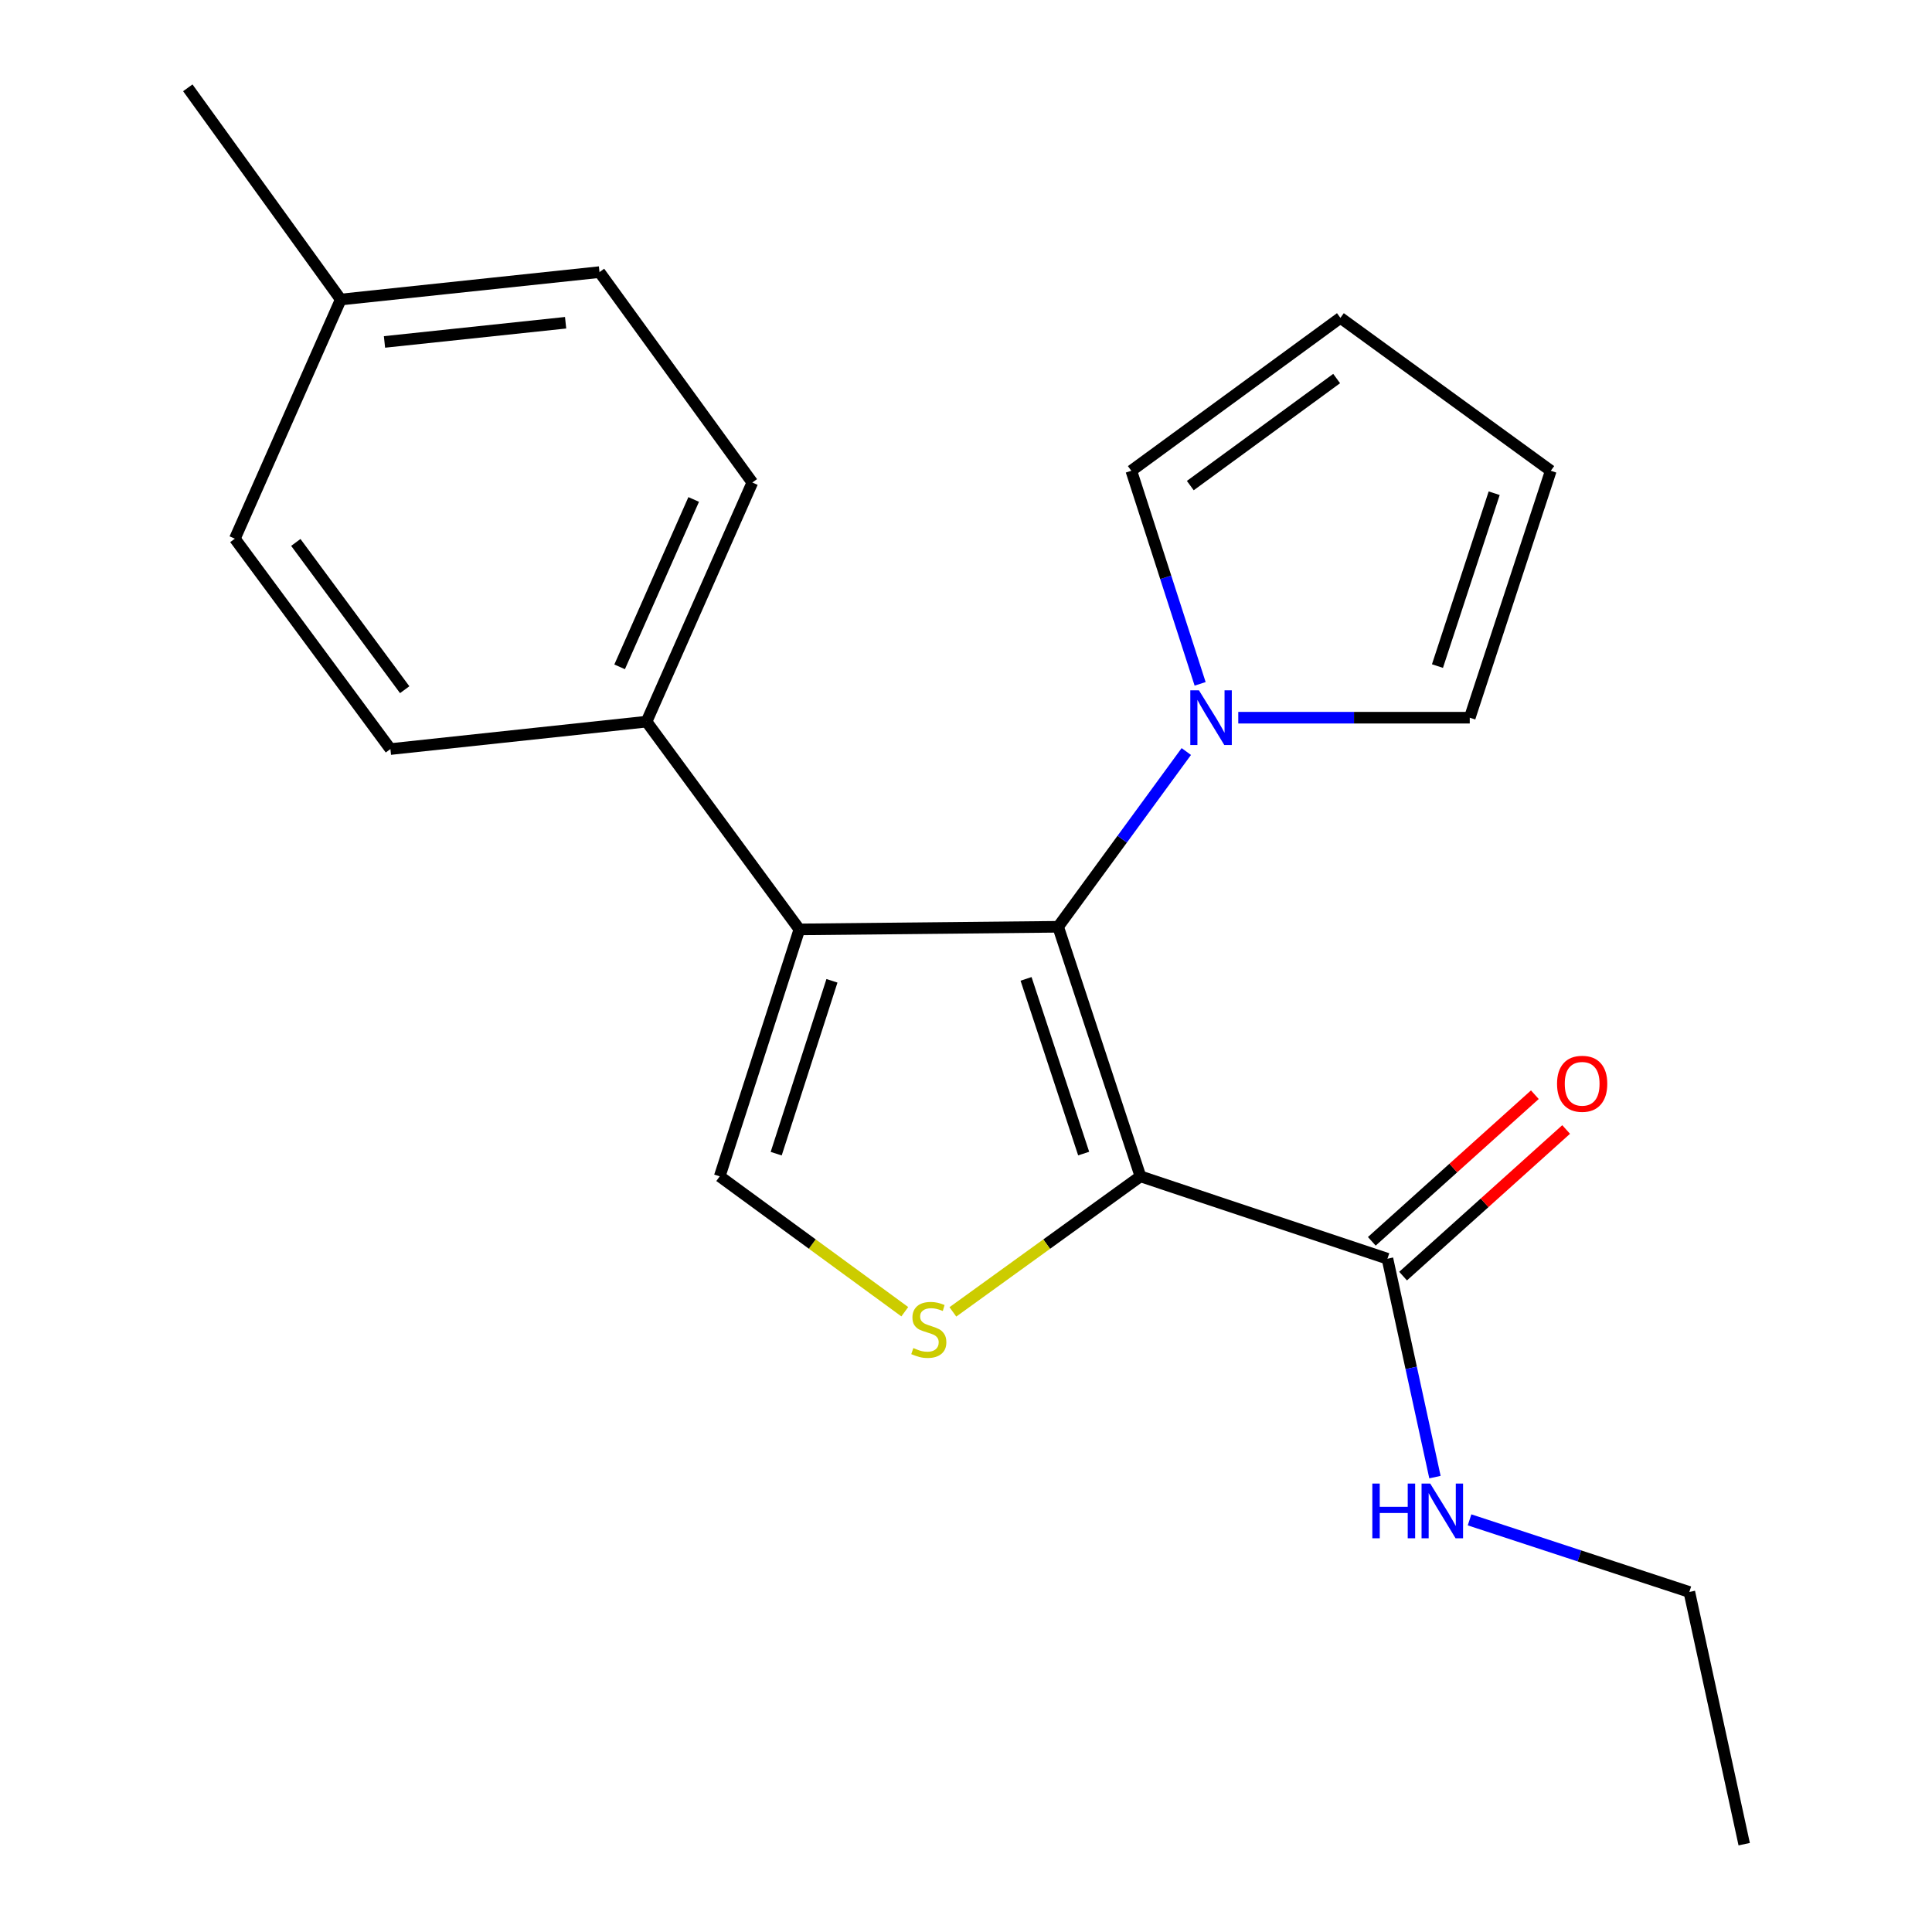 <?xml version='1.0' encoding='iso-8859-1'?>
<svg version='1.1' baseProfile='full'
              xmlns='http://www.w3.org/2000/svg'
                      xmlns:rdkit='http://www.rdkit.org/xml'
                      xmlns:xlink='http://www.w3.org/1999/xlink'
                  xml:space='preserve'
width='1000px' height='1000px' viewBox='0 0 1000 1000'>
<!-- END OF HEADER -->
<rect style='opacity:1.0;fill:#FFFFFF;stroke:none' width='1000' height='1000' x='0' y='0'> </rect>
<path class='bond-0' d='M 590.29,608.881 L 547.688,479.701' style='fill:none;fill-rule:evenodd;stroke:#000000;stroke-width:6px;stroke-linecap:butt;stroke-linejoin:miter;stroke-opacity:1' />
<path class='bond-0' d='M 560.904,597.088 L 531.083,506.662' style='fill:none;fill-rule:evenodd;stroke:#000000;stroke-width:6px;stroke-linecap:butt;stroke-linejoin:miter;stroke-opacity:1' />
<path class='bond-2' d='M 590.29,608.881 L 541.75,643.956' style='fill:none;fill-rule:evenodd;stroke:#000000;stroke-width:6px;stroke-linecap:butt;stroke-linejoin:miter;stroke-opacity:1' />
<path class='bond-2' d='M 541.75,643.956 L 493.209,679.031' style='fill:none;fill-rule:evenodd;stroke:#CCCC00;stroke-width:6px;stroke-linecap:butt;stroke-linejoin:miter;stroke-opacity:1' />
<path class='bond-5' d='M 590.29,608.881 L 718.139,651.511' style='fill:none;fill-rule:evenodd;stroke:#000000;stroke-width:6px;stroke-linecap:butt;stroke-linejoin:miter;stroke-opacity:1' />
<path class='bond-1' d='M 547.688,479.701 L 413.759,481.059' style='fill:none;fill-rule:evenodd;stroke:#000000;stroke-width:6px;stroke-linecap:butt;stroke-linejoin:miter;stroke-opacity:1' />
<path class='bond-4' d='M 547.688,479.701 L 580.86,434.346' style='fill:none;fill-rule:evenodd;stroke:#000000;stroke-width:6px;stroke-linecap:butt;stroke-linejoin:miter;stroke-opacity:1' />
<path class='bond-4' d='M 580.86,434.346 L 614.032,388.991' style='fill:none;fill-rule:evenodd;stroke:#0000FF;stroke-width:6px;stroke-linecap:butt;stroke-linejoin:miter;stroke-opacity:1' />
<path class='bond-6' d='M 413.759,481.059 L 334.647,373.524' style='fill:none;fill-rule:evenodd;stroke:#000000;stroke-width:6px;stroke-linecap:butt;stroke-linejoin:miter;stroke-opacity:1' />
<path class='bond-21' d='M 413.759,481.059 L 372.528,608.881' style='fill:none;fill-rule:evenodd;stroke:#000000;stroke-width:6px;stroke-linecap:butt;stroke-linejoin:miter;stroke-opacity:1' />
<path class='bond-21' d='M 430.619,507.666 L 401.757,597.141' style='fill:none;fill-rule:evenodd;stroke:#000000;stroke-width:6px;stroke-linecap:butt;stroke-linejoin:miter;stroke-opacity:1' />
<path class='bond-3' d='M 468.318,678.94 L 420.423,643.911' style='fill:none;fill-rule:evenodd;stroke:#CCCC00;stroke-width:6px;stroke-linecap:butt;stroke-linejoin:miter;stroke-opacity:1' />
<path class='bond-3' d='M 420.423,643.911 L 372.528,608.881' style='fill:none;fill-rule:evenodd;stroke:#000000;stroke-width:6px;stroke-linecap:butt;stroke-linejoin:miter;stroke-opacity:1' />
<path class='bond-7' d='M 621.183,353.961 L 603.376,298.816' style='fill:none;fill-rule:evenodd;stroke:#0000FF;stroke-width:6px;stroke-linecap:butt;stroke-linejoin:miter;stroke-opacity:1' />
<path class='bond-7' d='M 603.376,298.816 L 585.569,243.671' style='fill:none;fill-rule:evenodd;stroke:#000000;stroke-width:6px;stroke-linecap:butt;stroke-linejoin:miter;stroke-opacity:1' />
<path class='bond-8' d='M 640.927,371.479 L 700.834,371.479' style='fill:none;fill-rule:evenodd;stroke:#0000FF;stroke-width:6px;stroke-linecap:butt;stroke-linejoin:miter;stroke-opacity:1' />
<path class='bond-8' d='M 700.834,371.479 L 760.741,371.479' style='fill:none;fill-rule:evenodd;stroke:#000000;stroke-width:6px;stroke-linecap:butt;stroke-linejoin:miter;stroke-opacity:1' />
<path class='bond-9' d='M 726.234,660.513 L 768.431,622.568' style='fill:none;fill-rule:evenodd;stroke:#000000;stroke-width:6px;stroke-linecap:butt;stroke-linejoin:miter;stroke-opacity:1' />
<path class='bond-9' d='M 768.431,622.568 L 810.628,584.623' style='fill:none;fill-rule:evenodd;stroke:#FF0000;stroke-width:6px;stroke-linecap:butt;stroke-linejoin:miter;stroke-opacity:1' />
<path class='bond-9' d='M 710.044,642.508 L 752.241,604.563' style='fill:none;fill-rule:evenodd;stroke:#000000;stroke-width:6px;stroke-linecap:butt;stroke-linejoin:miter;stroke-opacity:1' />
<path class='bond-9' d='M 752.241,604.563 L 794.438,566.619' style='fill:none;fill-rule:evenodd;stroke:#FF0000;stroke-width:6px;stroke-linecap:butt;stroke-linejoin:miter;stroke-opacity:1' />
<path class='bond-12' d='M 718.139,651.511 L 730.434,708.03' style='fill:none;fill-rule:evenodd;stroke:#000000;stroke-width:6px;stroke-linecap:butt;stroke-linejoin:miter;stroke-opacity:1' />
<path class='bond-12' d='M 730.434,708.03 L 742.729,764.55' style='fill:none;fill-rule:evenodd;stroke:#0000FF;stroke-width:6px;stroke-linecap:butt;stroke-linejoin:miter;stroke-opacity:1' />
<path class='bond-13' d='M 334.647,373.524 L 389.411,249.751' style='fill:none;fill-rule:evenodd;stroke:#000000;stroke-width:6px;stroke-linecap:butt;stroke-linejoin:miter;stroke-opacity:1' />
<path class='bond-13' d='M 320.719,345.16 L 359.053,258.52' style='fill:none;fill-rule:evenodd;stroke:#000000;stroke-width:6px;stroke-linecap:butt;stroke-linejoin:miter;stroke-opacity:1' />
<path class='bond-14' d='M 334.647,373.524 L 202.077,387.716' style='fill:none;fill-rule:evenodd;stroke:#000000;stroke-width:6px;stroke-linecap:butt;stroke-linejoin:miter;stroke-opacity:1' />
<path class='bond-10' d='M 585.569,243.671 L 693.791,164.519' style='fill:none;fill-rule:evenodd;stroke:#000000;stroke-width:6px;stroke-linecap:butt;stroke-linejoin:miter;stroke-opacity:1' />
<path class='bond-10' d='M 616.096,251.342 L 691.852,195.936' style='fill:none;fill-rule:evenodd;stroke:#000000;stroke-width:6px;stroke-linecap:butt;stroke-linejoin:miter;stroke-opacity:1' />
<path class='bond-11' d='M 760.741,371.479 L 802.685,243.671' style='fill:none;fill-rule:evenodd;stroke:#000000;stroke-width:6px;stroke-linecap:butt;stroke-linejoin:miter;stroke-opacity:1' />
<path class='bond-11' d='M 744.027,344.758 L 773.387,255.292' style='fill:none;fill-rule:evenodd;stroke:#000000;stroke-width:6px;stroke-linecap:butt;stroke-linejoin:miter;stroke-opacity:1' />
<path class='bond-22' d='M 693.791,164.519 L 802.685,243.671' style='fill:none;fill-rule:evenodd;stroke:#000000;stroke-width:6px;stroke-linecap:butt;stroke-linejoin:miter;stroke-opacity:1' />
<path class='bond-18' d='M 760.64,786.678 L 817.519,805.342' style='fill:none;fill-rule:evenodd;stroke:#0000FF;stroke-width:6px;stroke-linecap:butt;stroke-linejoin:miter;stroke-opacity:1' />
<path class='bond-18' d='M 817.519,805.342 L 874.398,824.007' style='fill:none;fill-rule:evenodd;stroke:#000000;stroke-width:6px;stroke-linecap:butt;stroke-linejoin:miter;stroke-opacity:1' />
<path class='bond-16' d='M 389.411,249.751 L 310.299,140.843' style='fill:none;fill-rule:evenodd;stroke:#000000;stroke-width:6px;stroke-linecap:butt;stroke-linejoin:miter;stroke-opacity:1' />
<path class='bond-15' d='M 202.077,387.716 L 121.566,278.821' style='fill:none;fill-rule:evenodd;stroke:#000000;stroke-width:6px;stroke-linecap:butt;stroke-linejoin:miter;stroke-opacity:1' />
<path class='bond-15' d='M 209.471,356.986 L 153.113,280.76' style='fill:none;fill-rule:evenodd;stroke:#000000;stroke-width:6px;stroke-linecap:butt;stroke-linejoin:miter;stroke-opacity:1' />
<path class='bond-17' d='M 121.566,278.821 L 176.37,155.035' style='fill:none;fill-rule:evenodd;stroke:#000000;stroke-width:6px;stroke-linecap:butt;stroke-linejoin:miter;stroke-opacity:1' />
<path class='bond-23' d='M 310.299,140.843 L 176.37,155.035' style='fill:none;fill-rule:evenodd;stroke:#000000;stroke-width:6px;stroke-linecap:butt;stroke-linejoin:miter;stroke-opacity:1' />
<path class='bond-23' d='M 292.761,167.051 L 199.011,176.985' style='fill:none;fill-rule:evenodd;stroke:#000000;stroke-width:6px;stroke-linecap:butt;stroke-linejoin:miter;stroke-opacity:1' />
<path class='bond-19' d='M 176.37,155.035 L 97.205,45.455' style='fill:none;fill-rule:evenodd;stroke:#000000;stroke-width:6px;stroke-linecap:butt;stroke-linejoin:miter;stroke-opacity:1' />
<path class='bond-20' d='M 874.398,824.007 L 902.795,954.545' style='fill:none;fill-rule:evenodd;stroke:#000000;stroke-width:6px;stroke-linecap:butt;stroke-linejoin:miter;stroke-opacity:1' />
<path  class='atom-3' d='M 472.75 697.753
Q 473.07 697.873, 474.39 698.433
Q 475.71 698.993, 477.15 699.353
Q 478.63 699.673, 480.07 699.673
Q 482.75 699.673, 484.31 698.393
Q 485.87 697.073, 485.87 694.793
Q 485.87 693.233, 485.07 692.273
Q 484.31 691.313, 483.11 690.793
Q 481.91 690.273, 479.91 689.673
Q 477.39 688.913, 475.87 688.193
Q 474.39 687.473, 473.31 685.953
Q 472.27 684.433, 472.27 681.873
Q 472.27 678.313, 474.67 676.113
Q 477.11 673.913, 481.91 673.913
Q 485.19 673.913, 488.91 675.473
L 487.99 678.553
Q 484.59 677.153, 482.03 677.153
Q 479.27 677.153, 477.75 678.313
Q 476.23 679.433, 476.27 681.393
Q 476.27 682.913, 477.03 683.833
Q 477.83 684.753, 478.95 685.273
Q 480.11 685.793, 482.03 686.393
Q 484.59 687.193, 486.11 687.993
Q 487.63 688.793, 488.71 690.433
Q 489.83 692.033, 489.83 694.793
Q 489.83 698.713, 487.19 700.833
Q 484.59 702.913, 480.23 702.913
Q 477.71 702.913, 475.79 702.353
Q 473.91 701.833, 471.67 700.913
L 472.75 697.753
' fill='#CCCC00'/>
<path  class='atom-5' d='M 620.58 357.319
L 629.86 372.319
Q 630.78 373.799, 632.26 376.479
Q 633.74 379.159, 633.82 379.319
L 633.82 357.319
L 637.58 357.319
L 637.58 385.639
L 633.7 385.639
L 623.74 369.239
Q 622.58 367.319, 621.34 365.119
Q 620.14 362.919, 619.78 362.239
L 619.78 385.639
L 616.1 385.639
L 616.1 357.319
L 620.58 357.319
' fill='#0000FF'/>
<path  class='atom-10' d='M 805.922 560.964
Q 805.922 554.164, 809.282 550.364
Q 812.642 546.564, 818.922 546.564
Q 825.202 546.564, 828.562 550.364
Q 831.922 554.164, 831.922 560.964
Q 831.922 567.844, 828.522 571.764
Q 825.122 575.644, 818.922 575.644
Q 812.682 575.644, 809.282 571.764
Q 805.922 567.884, 805.922 560.964
M 818.922 572.444
Q 823.242 572.444, 825.562 569.564
Q 827.922 566.644, 827.922 560.964
Q 827.922 555.404, 825.562 552.604
Q 823.242 549.764, 818.922 549.764
Q 814.602 549.764, 812.242 552.564
Q 809.922 555.364, 809.922 560.964
Q 809.922 566.684, 812.242 569.564
Q 814.602 572.444, 818.922 572.444
' fill='#FF0000'/>
<path  class='atom-13' d='M 710.316 767.89
L 714.156 767.89
L 714.156 779.93
L 728.636 779.93
L 728.636 767.89
L 732.476 767.89
L 732.476 796.21
L 728.636 796.21
L 728.636 783.13
L 714.156 783.13
L 714.156 796.21
L 710.316 796.21
L 710.316 767.89
' fill='#0000FF'/>
<path  class='atom-13' d='M 740.276 767.89
L 749.556 782.89
Q 750.476 784.37, 751.956 787.05
Q 753.436 789.73, 753.516 789.89
L 753.516 767.89
L 757.276 767.89
L 757.276 796.21
L 753.396 796.21
L 743.436 779.81
Q 742.276 777.89, 741.036 775.69
Q 739.836 773.49, 739.476 772.81
L 739.476 796.21
L 735.796 796.21
L 735.796 767.89
L 740.276 767.89
' fill='#0000FF'/>
</svg>

